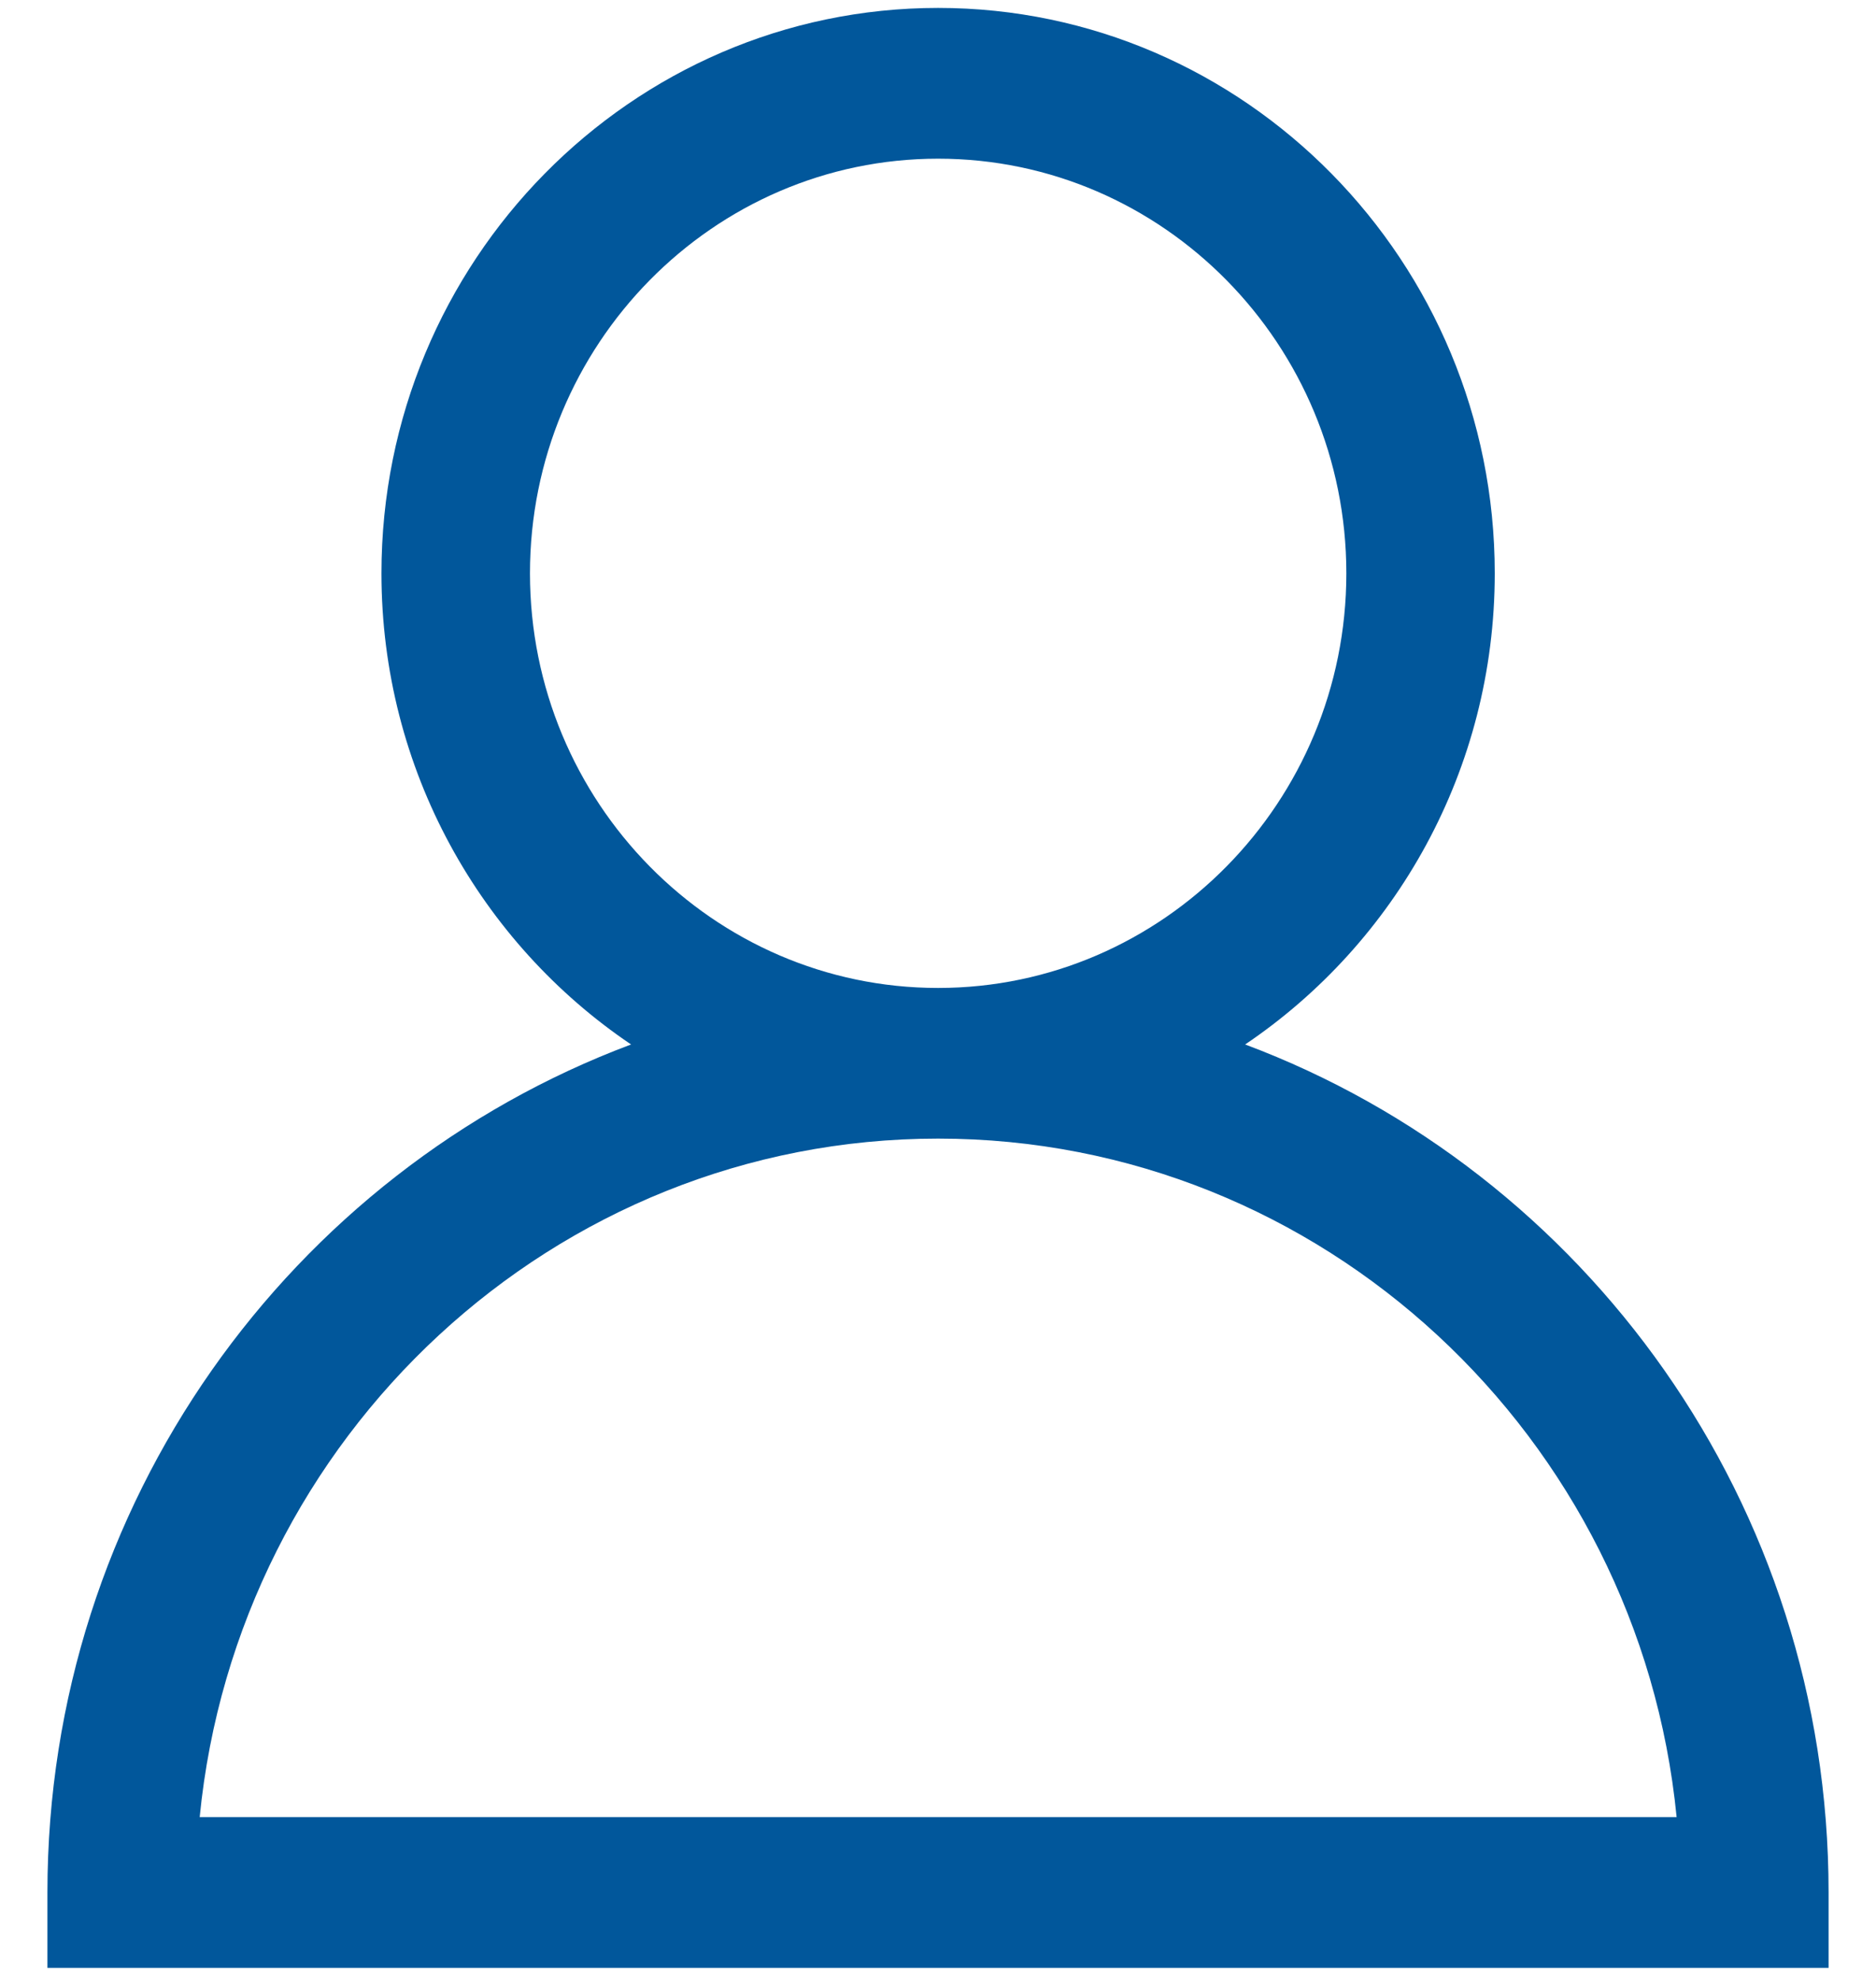 <svg width="18" height="19" viewBox="0 0 18 19" fill="none" xmlns="http://www.w3.org/2000/svg">
<path d="M11.947 10.018C13.389 9.046 14.342 7.384 14.342 5.499C14.342 2.508 11.946 0.076 9.001 0.076C6.056 0.076 3.66 2.508 3.66 5.499C3.66 7.384 4.614 9.046 6.055 10.018C2.792 11.24 0.455 14.42 0.455 18.152V18.875H17.545V18.152C17.546 14.42 15.21 11.24 11.947 10.018ZM5.085 5.499C5.085 3.306 6.842 1.522 9.001 1.522C11.16 1.522 12.918 3.306 12.918 5.499C12.918 7.692 11.16 9.476 9.001 9.476C6.842 9.476 5.085 7.692 5.085 5.499ZM1.916 17.429C2.274 13.781 5.315 10.921 9.001 10.921C12.688 10.921 15.729 13.781 16.087 17.429H1.916Z" fill="#01579B"/>
</svg>
